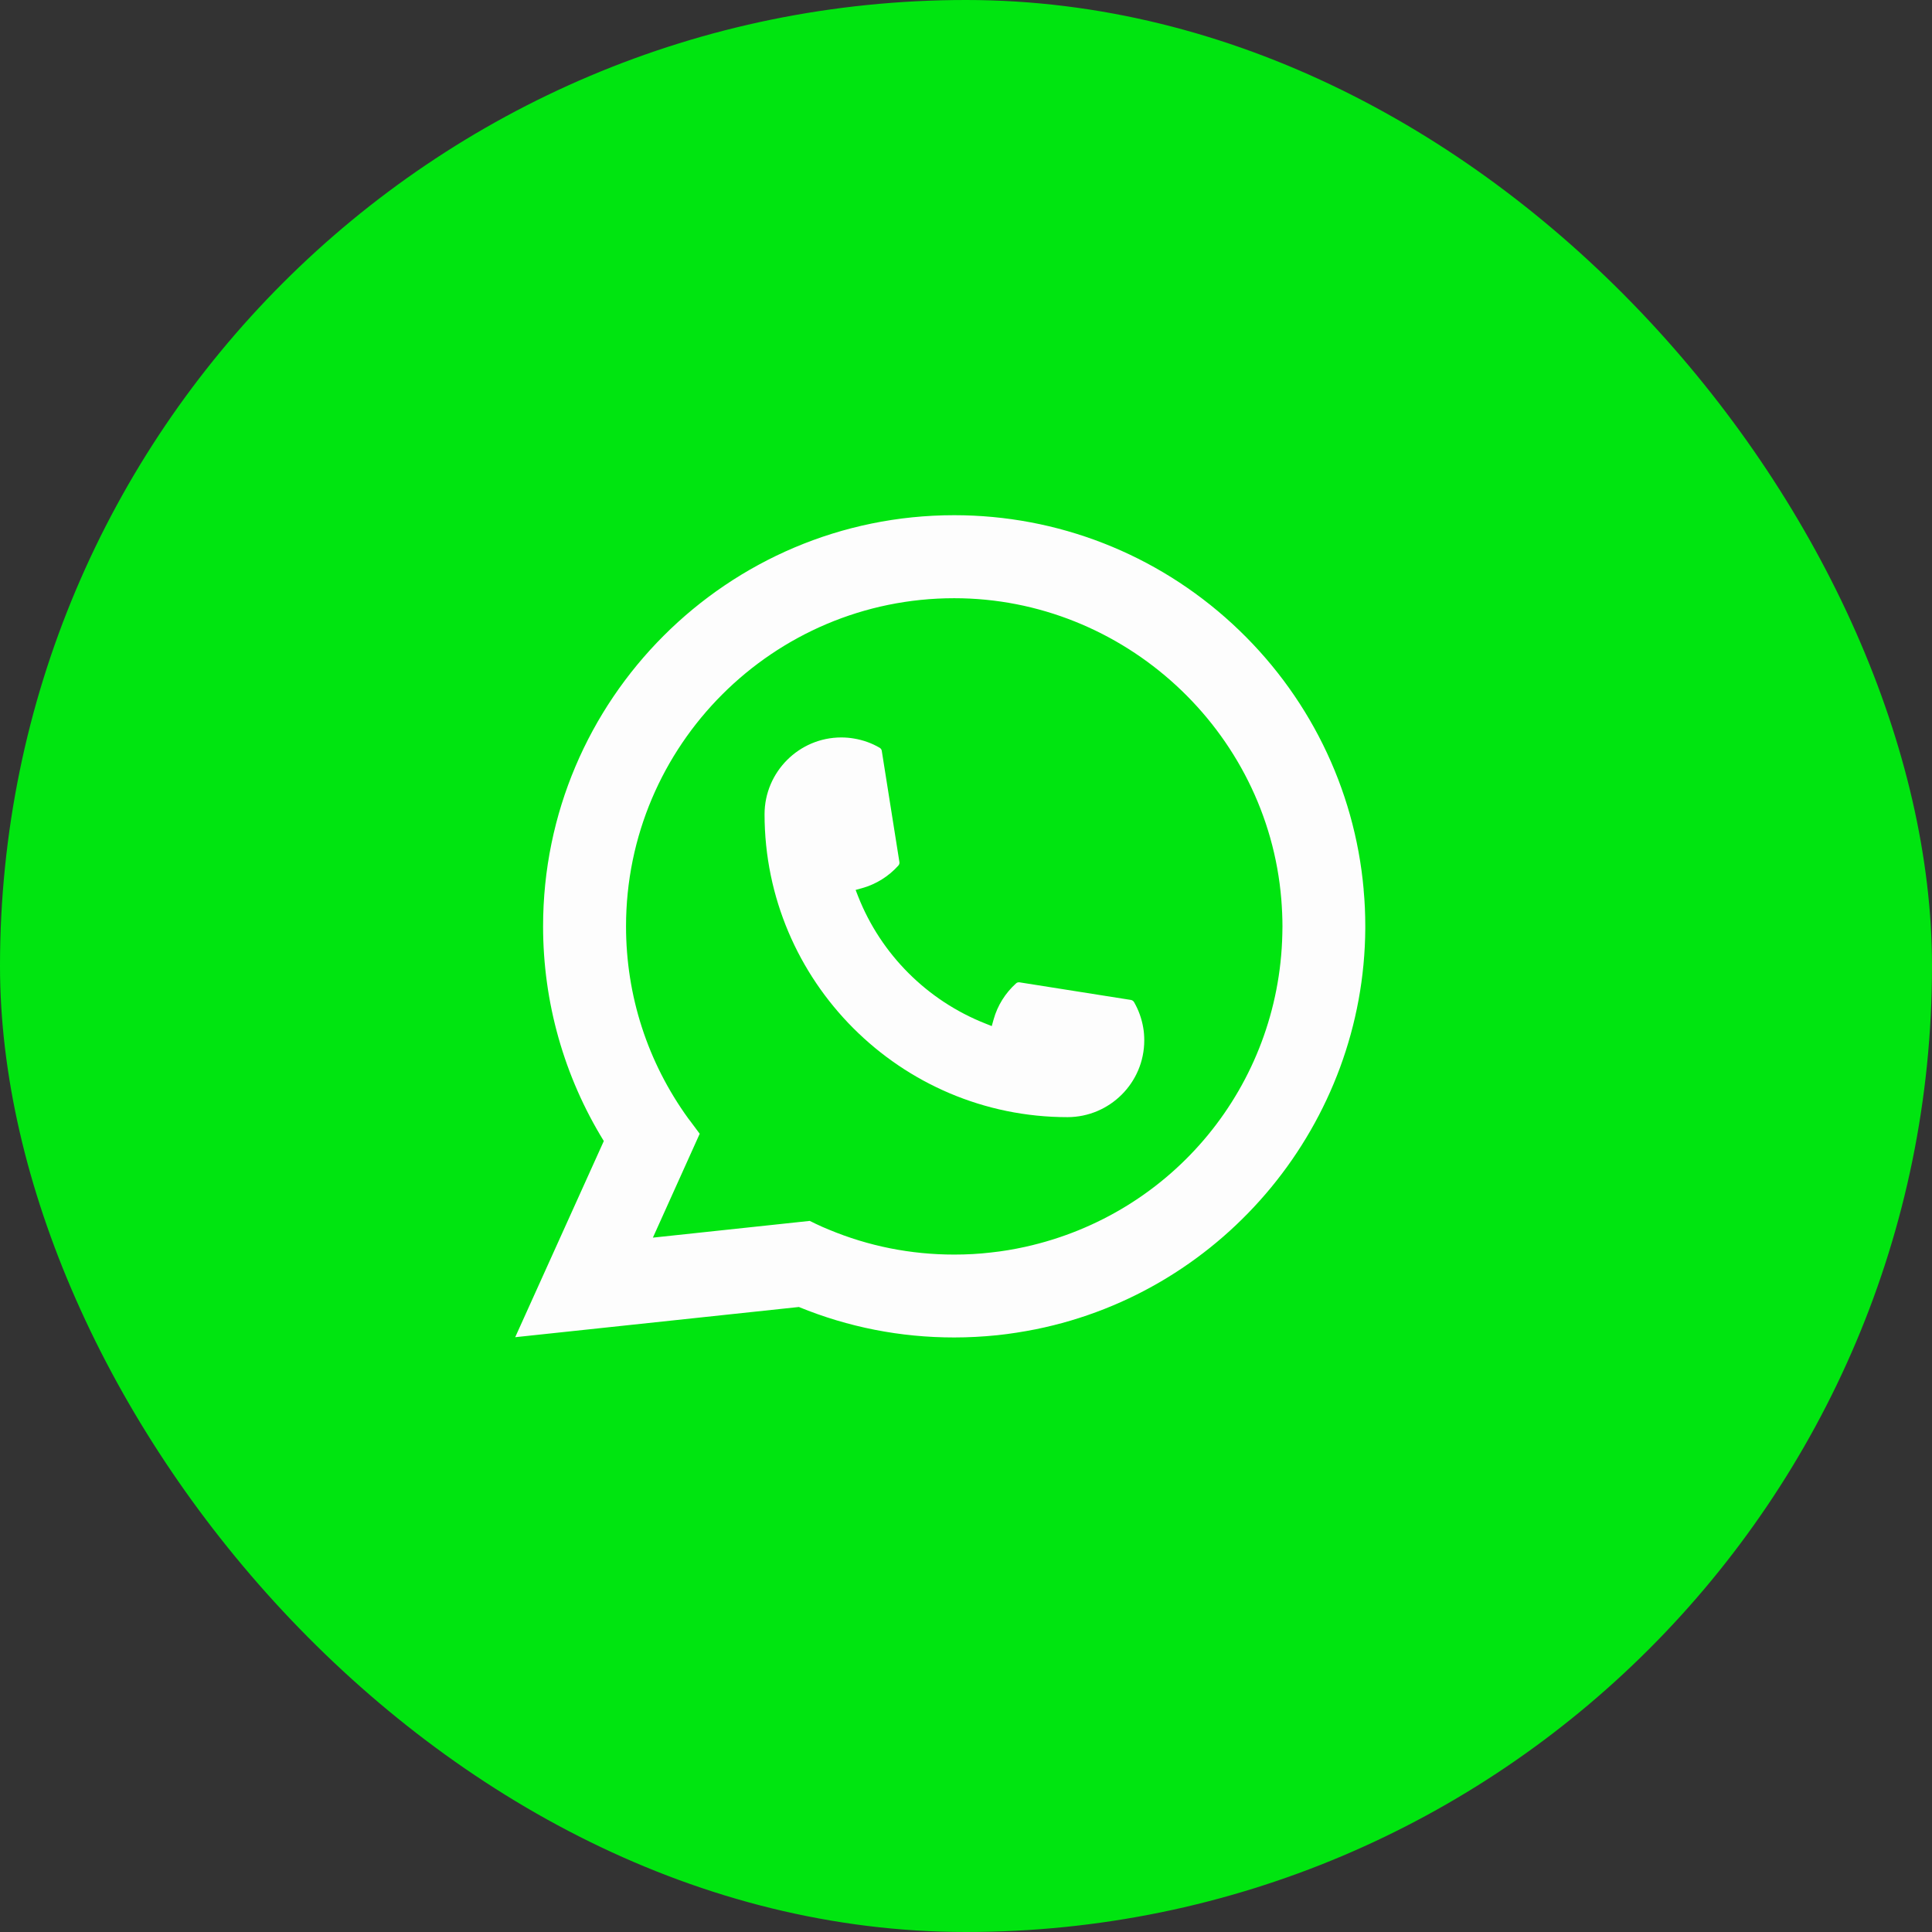 <svg width="30" height="30" viewBox="0 0 30 30" fill="none" xmlns="http://www.w3.org/2000/svg">
<rect x="0" y="0" width="30" height="30" fill="#333333" stroke="none"/>
<rect width="30" height="30" rx="15" fill="#00E510"/>
<path d="M16.576 17.347C13.983 17.347 11.873 15.236 11.872 12.643C11.873 11.986 12.408 11.451 13.064 11.451C13.132 11.451 13.198 11.457 13.262 11.468C13.403 11.492 13.536 11.539 13.659 11.611C13.677 11.621 13.689 11.639 13.692 11.658L13.966 13.386C13.969 13.406 13.963 13.426 13.949 13.441C13.798 13.609 13.605 13.729 13.39 13.79L13.286 13.819L13.325 13.919C13.679 14.819 14.399 15.538 15.3 15.893L15.4 15.933L15.429 15.829C15.489 15.614 15.61 15.421 15.777 15.27C15.79 15.258 15.806 15.253 15.822 15.253C15.826 15.253 15.829 15.253 15.834 15.254L17.561 15.527C17.581 15.531 17.598 15.542 17.609 15.56C17.68 15.683 17.728 15.817 17.752 15.958C17.763 16.02 17.768 16.086 17.768 16.155C17.768 16.812 17.233 17.346 16.576 17.347Z" fill="#FDFDFD"/>
<path d="M21.175 13.814C21.035 12.234 20.311 10.768 19.136 9.687C17.954 8.599 16.421 8 14.817 8C11.297 8 8.433 10.864 8.433 14.384C8.433 15.565 8.759 16.716 9.376 17.718L8 20.764L12.405 20.295C13.171 20.609 13.982 20.768 14.816 20.768C15.036 20.768 15.261 20.756 15.486 20.733C15.685 20.712 15.886 20.68 16.083 20.641C19.031 20.045 21.183 17.429 21.2 14.418V14.384C21.2 14.192 21.192 14.001 21.174 13.814H21.175ZM12.575 18.958L10.138 19.218L10.865 17.605L10.72 17.41C10.709 17.396 10.698 17.382 10.686 17.366C10.055 16.493 9.721 15.462 9.721 14.384C9.721 11.575 12.007 9.289 14.817 9.289C17.449 9.289 19.681 11.342 19.896 13.964C19.907 14.105 19.914 14.246 19.914 14.385C19.914 14.425 19.913 14.464 19.912 14.506C19.858 16.857 18.216 18.853 15.919 19.361C15.743 19.4 15.564 19.43 15.385 19.449C15.199 19.471 15.008 19.481 14.818 19.481C14.143 19.481 13.487 19.351 12.867 19.092C12.799 19.064 12.731 19.035 12.668 19.004L12.576 18.959L12.575 18.958Z" fill="#FDFDFD"/>
</svg>
